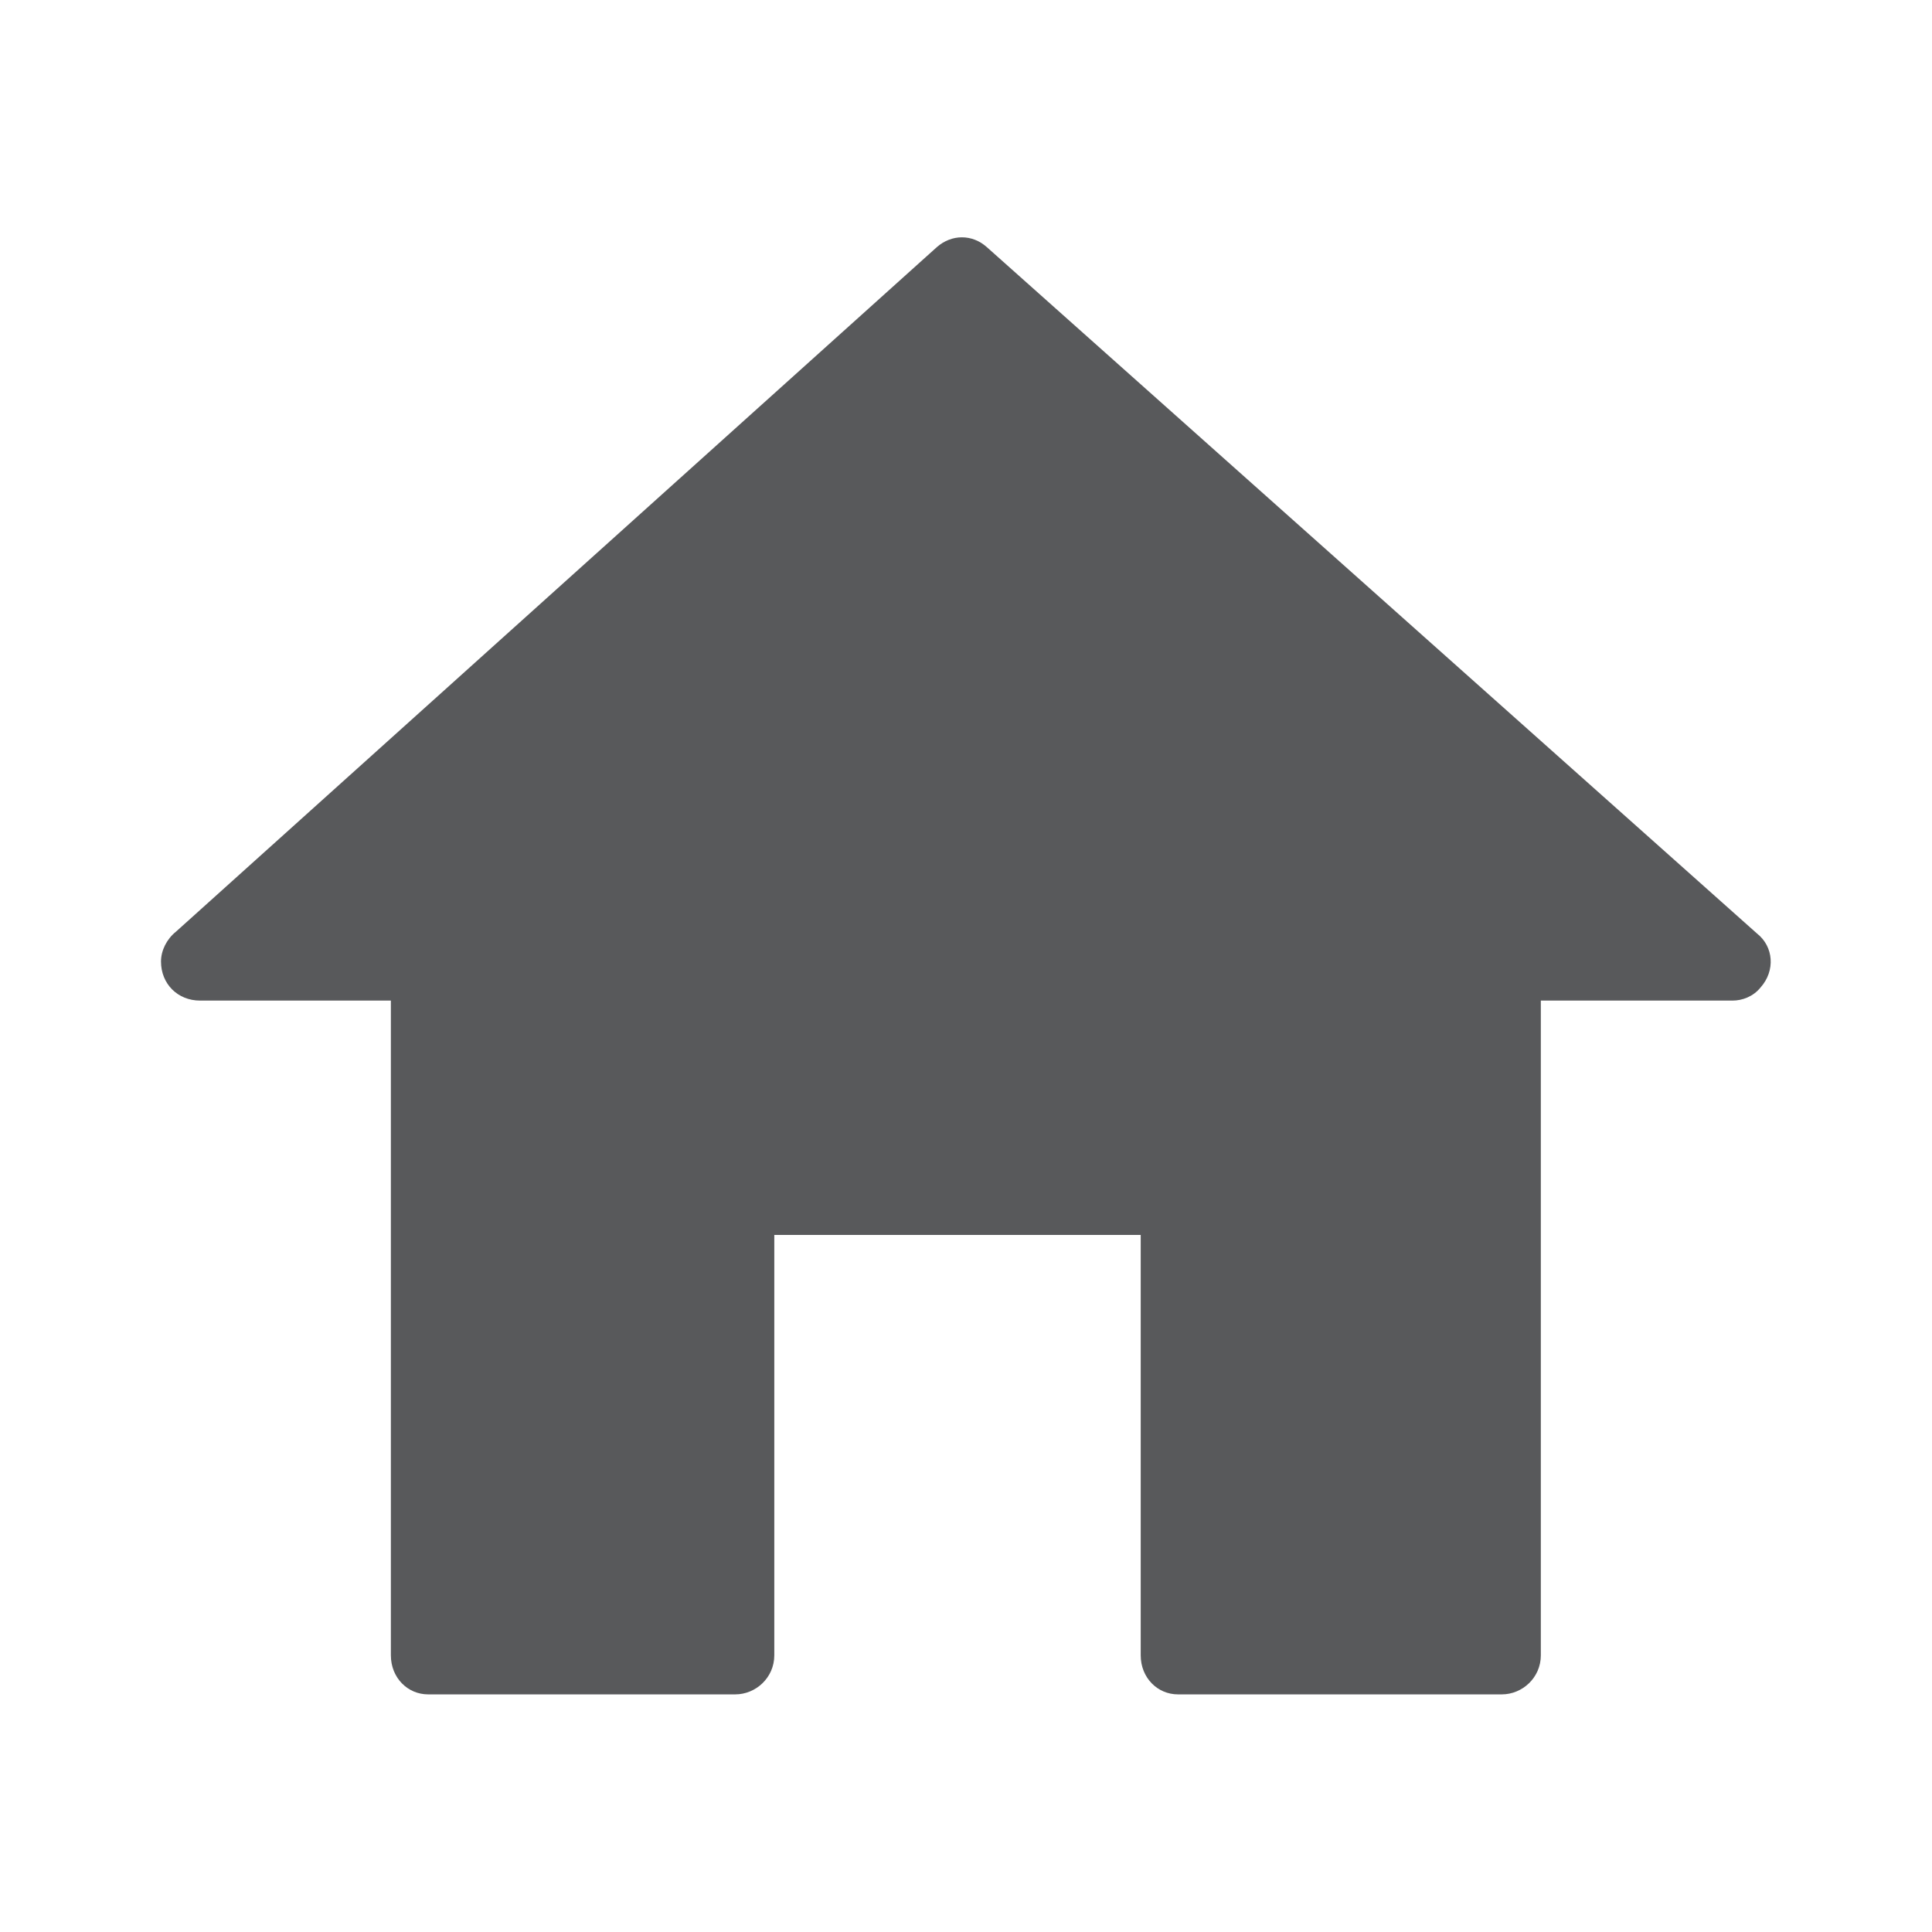 <?xml version="1.0" encoding="UTF-8"?>
<svg id="Layer_1" xmlns="http://www.w3.org/2000/svg" version="1.1" viewBox="0 0 64.8 64.8">
  <!-- Generator: Adobe Illustrator 29.1.0, SVG Export Plug-In . SVG Version: 2.1.0 Build 142)  -->
  <defs>
    <style>
      .st0 {
        fill: #58595b;
        fill-rule: evenodd;
      }
    </style>
  </defs>
  <path class="st0" d="M13.14,33.56h-6.43c-.75,0-1.31-.56-1.31-1.31,0-.37.19-.75.5-1L31.42,8.29c.5-.44,1.19-.44,1.68,0l25.83,23.02c.56.44.62,1.25.12,1.81-.25.31-.62.44-.94.44h-6.43v21.96c0,.75-.62,1.31-1.31,1.31h-10.86c-.69,0-1.25-.56-1.25-1.31v-14.1h-12.29v14.1c0,.75-.62,1.31-1.31,1.31h-10.3c-.69,0-1.25-.56-1.25-1.31v-21.96Z"/>
</svg>
